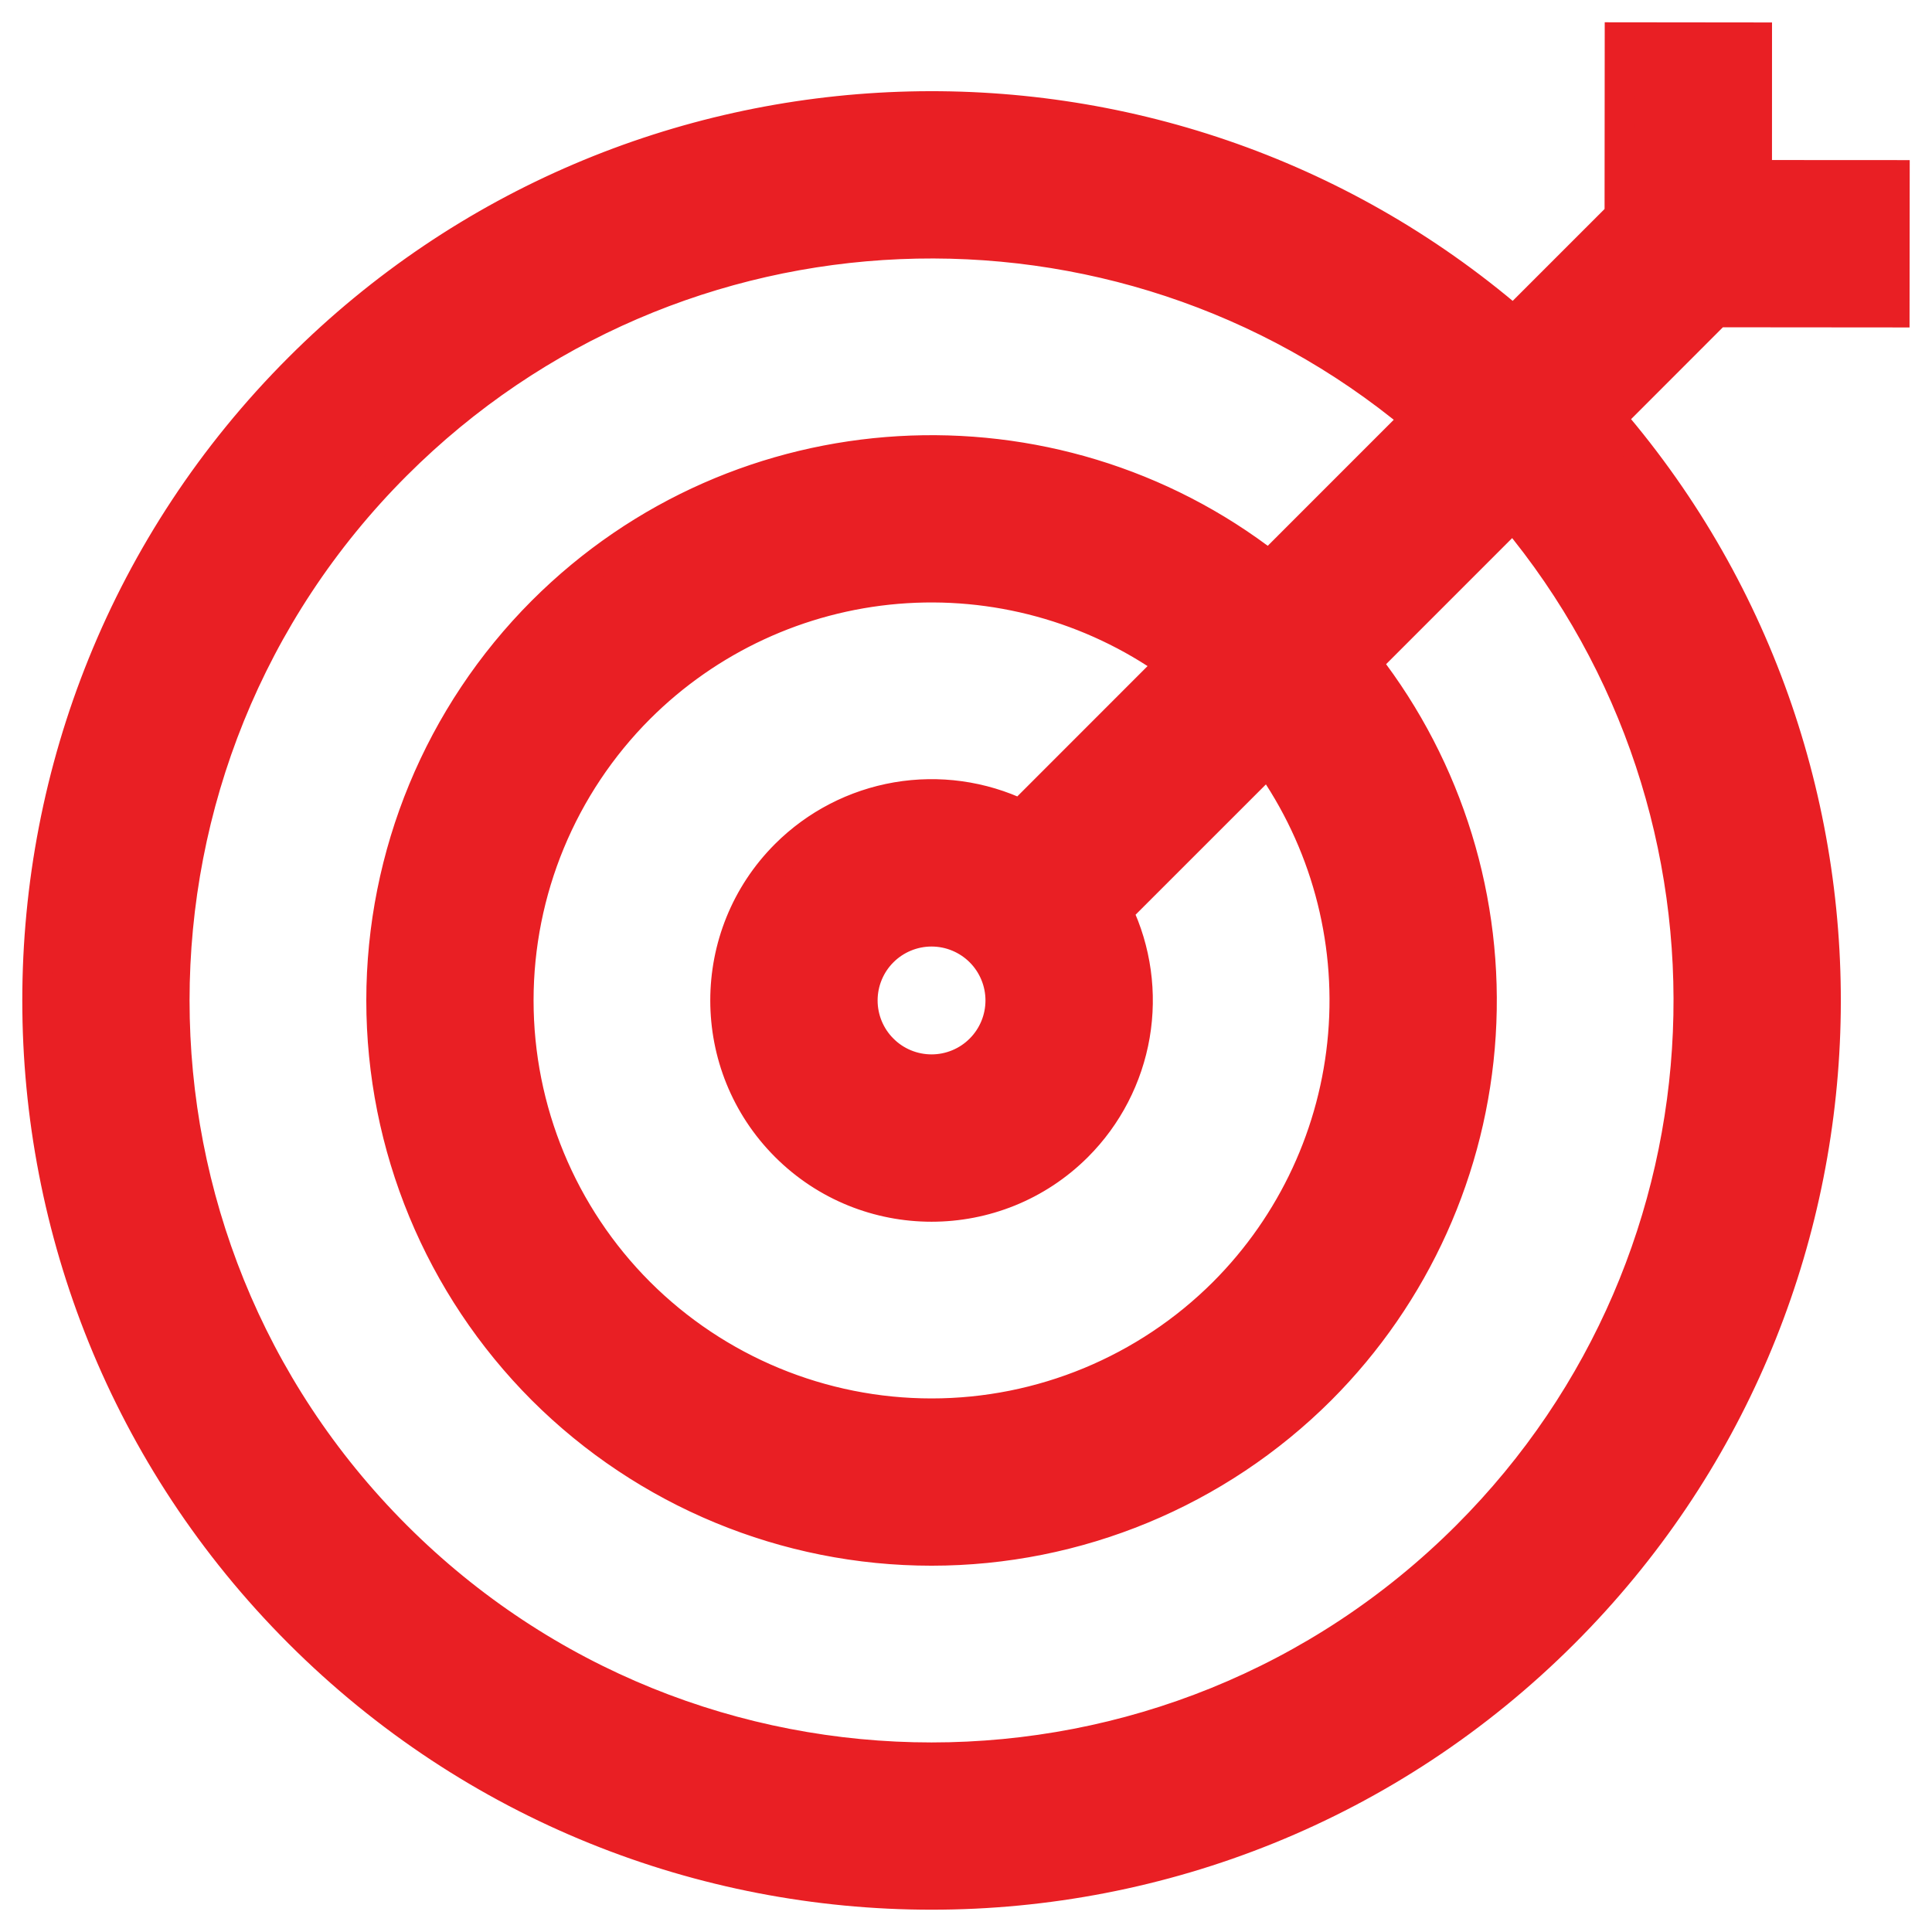 <svg width="52" height="52" viewBox="0 0 52 52" fill="none" xmlns="http://www.w3.org/2000/svg">
<path fill-rule="evenodd" clip-rule="evenodd" d="M40.737 8.641L43.587 5.791L43.591 1L47.294 1.004L47.293 4.707L51 4.709L50.996 8.413L46.206 8.409L43.358 11.259C51.474 20.715 51.056 34.996 42.098 43.953C32.702 53.349 17.443 53.349 8.047 43.953C-1.349 34.557 -1.349 19.298 8.047 9.902C17.003 0.946 31.282 0.526 40.737 8.641ZM40.73 13.887L36.778 17.84C38.989 20.692 40.084 24.253 39.858 27.855C39.632 31.456 38.1 34.852 35.55 37.405C32.77 40.181 29.002 41.741 25.073 41.741C21.144 41.741 17.375 40.181 14.595 37.405C11.819 34.625 10.259 30.856 10.259 26.927C10.259 22.998 11.819 19.23 14.595 16.45C19.934 11.111 28.349 10.702 34.158 15.22L38.109 11.268C30.108 4.594 18.175 5.011 10.666 12.52C2.714 20.472 2.714 33.383 10.666 41.334C18.617 49.286 31.528 49.286 39.48 41.334C46.991 33.824 47.406 21.889 40.73 13.887ZM34.132 20.487L30.087 24.531C30.582 25.568 30.743 26.733 30.549 27.866C30.354 28.999 29.814 30.044 29.002 30.857C26.834 33.025 23.312 33.025 21.143 30.857C18.975 28.688 18.975 25.166 21.143 22.998C21.956 22.186 23.001 21.646 24.134 21.451C25.267 21.257 26.432 21.418 27.469 21.913L31.512 17.868C29.37 16.348 26.76 15.635 24.143 15.854C21.526 16.074 19.072 17.212 17.214 19.068C15.131 21.153 13.961 23.98 13.961 26.927C13.961 29.875 15.131 32.701 17.214 34.786C19.299 36.869 22.125 38.039 25.073 38.039C28.02 38.039 30.847 36.869 32.932 34.786C34.787 32.928 35.926 30.473 36.145 27.856C36.365 25.239 35.652 22.628 34.132 20.487ZM26.382 25.618C26.21 25.446 26.006 25.31 25.781 25.217C25.557 25.124 25.316 25.076 25.073 25.076C24.83 25.076 24.589 25.124 24.364 25.217C24.14 25.31 23.935 25.446 23.764 25.618C23.591 25.79 23.455 25.994 23.362 26.219C23.269 26.443 23.221 26.684 23.221 26.927C23.221 27.17 23.269 27.411 23.362 27.636C23.455 27.86 23.591 28.065 23.764 28.236C23.935 28.409 24.14 28.545 24.364 28.638C24.589 28.731 24.83 28.779 25.073 28.779C25.316 28.779 25.557 28.731 25.781 28.638C26.006 28.545 26.21 28.409 26.382 28.236C26.554 28.065 26.69 27.86 26.783 27.636C26.876 27.411 26.924 27.17 26.924 26.927C26.924 26.684 26.876 26.443 26.783 26.219C26.69 25.994 26.554 25.79 26.382 25.618Z" fill="#E91F24" stroke="#E91F24" stroke-width="0.8"/>
</svg>
